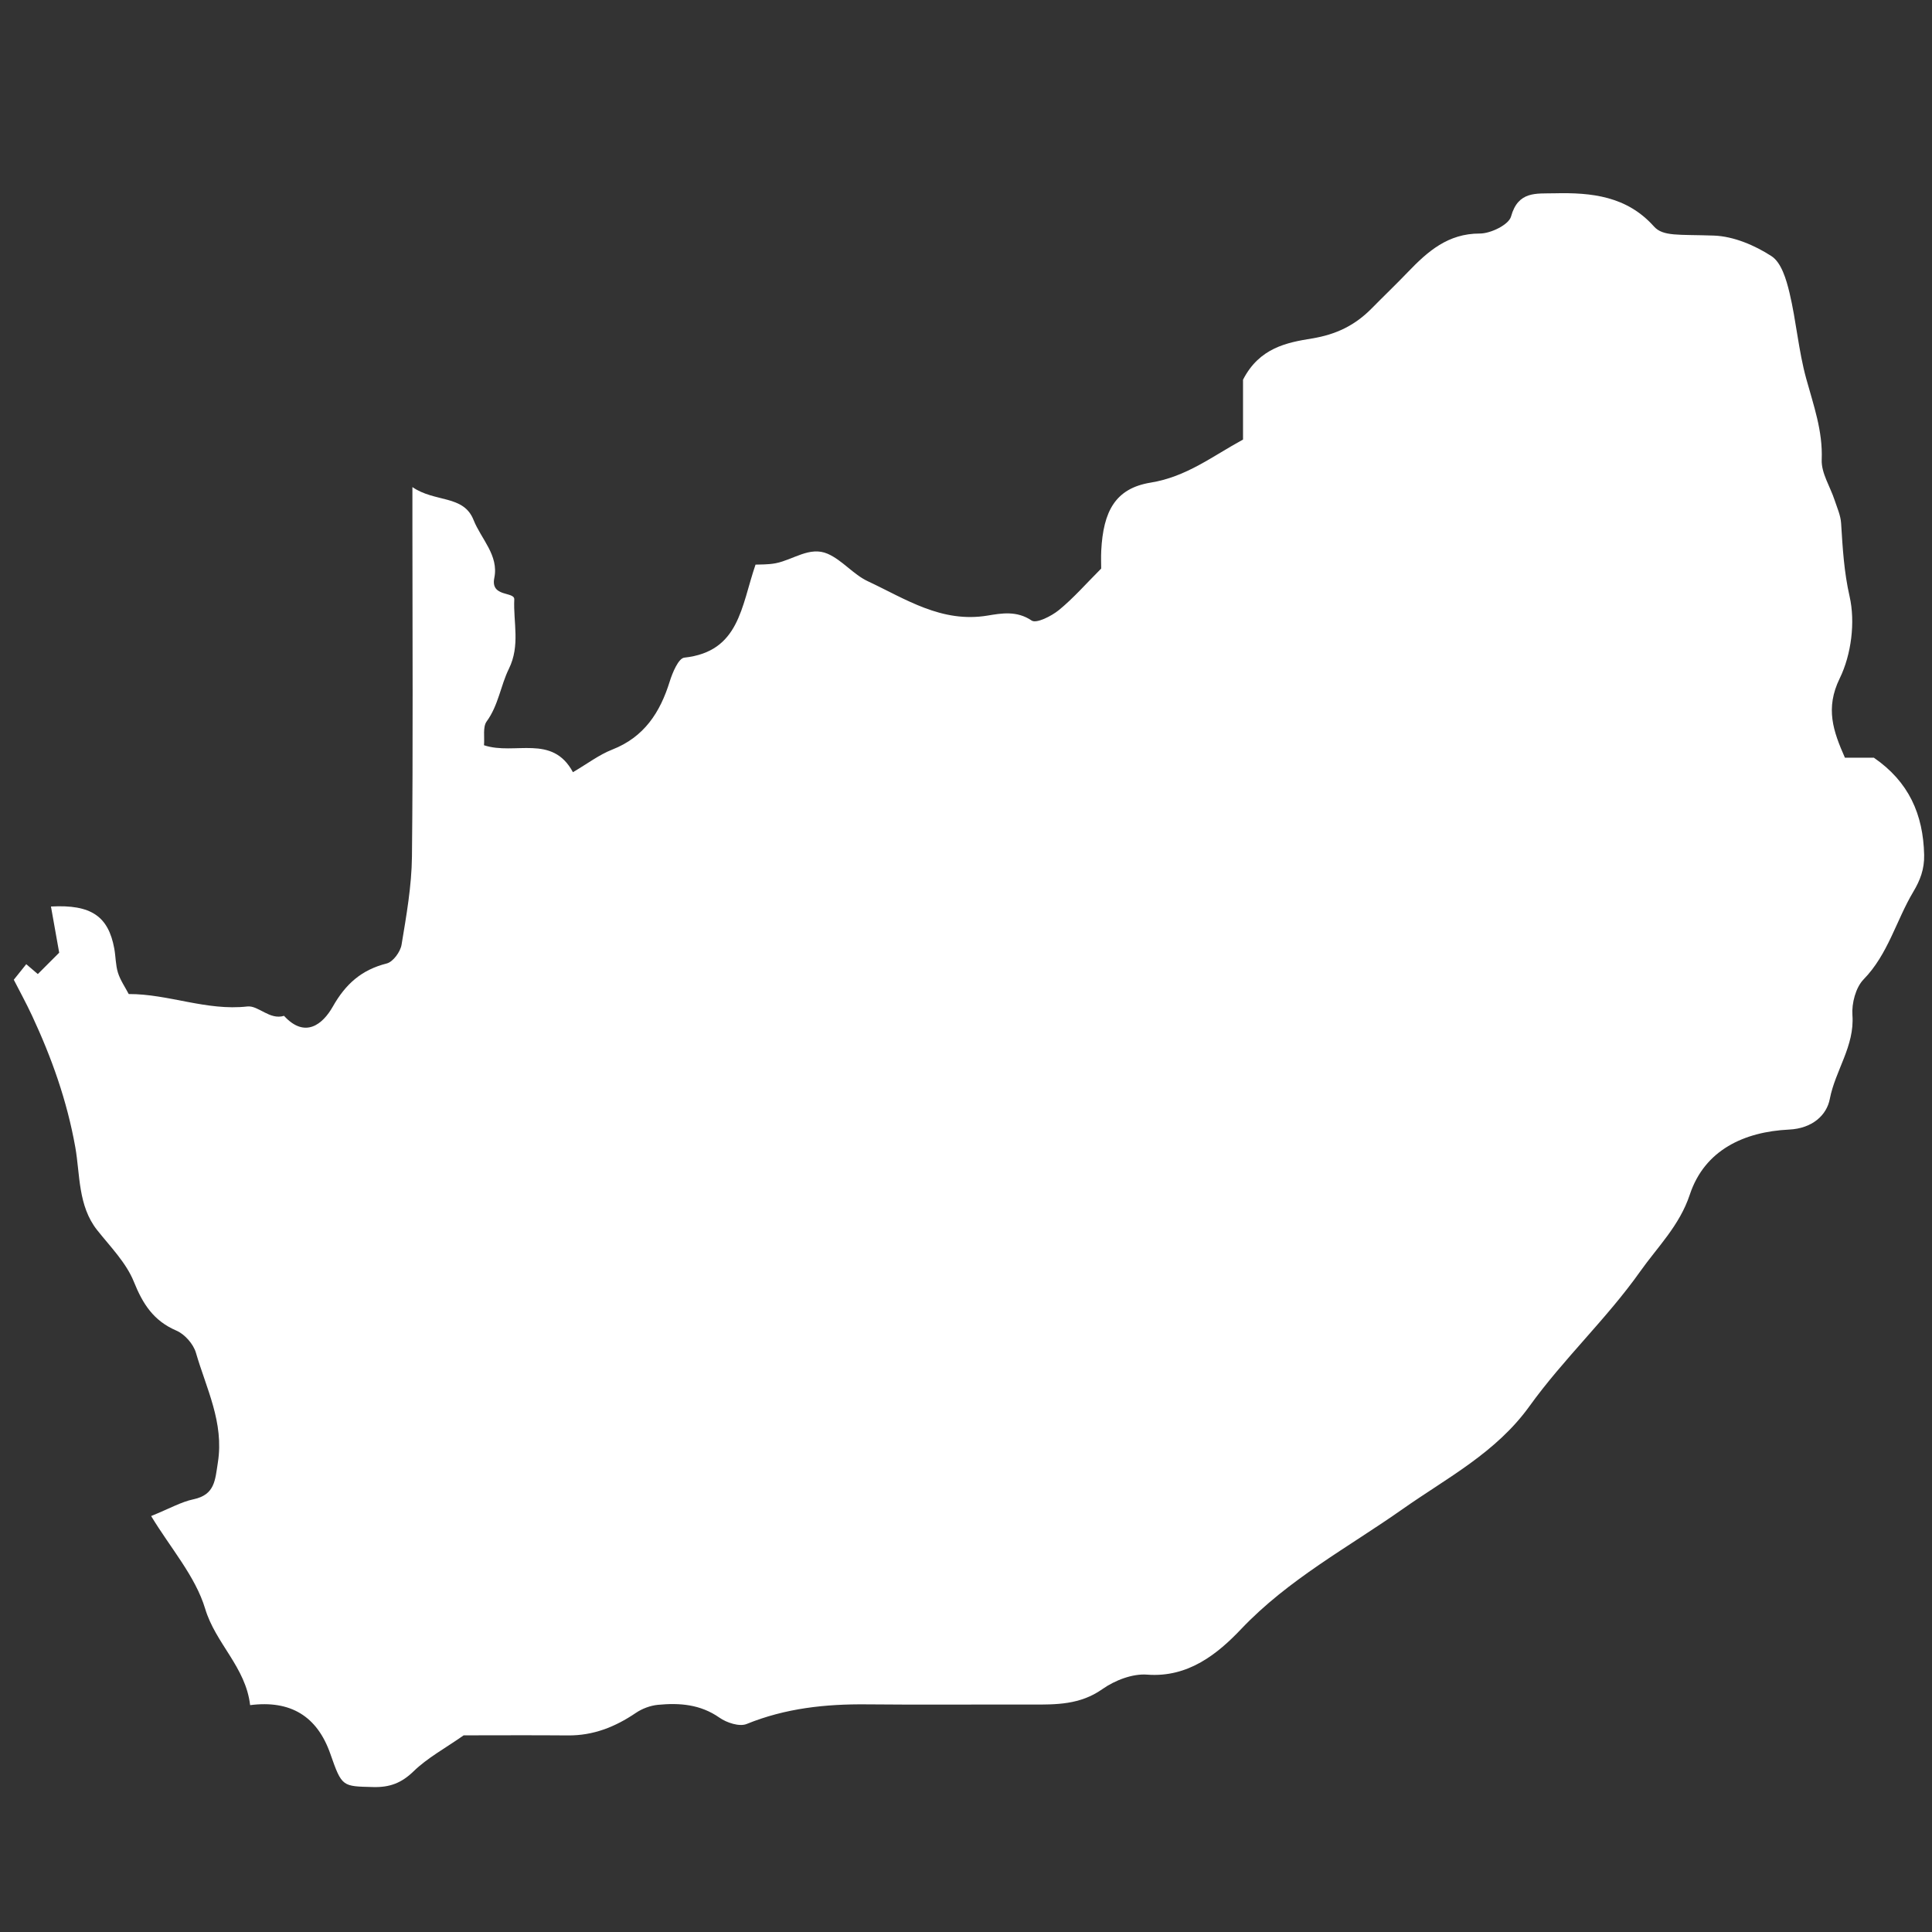 <?xml version="1.0" encoding="UTF-8"?> <!-- Generator: Adobe Illustrator 23.0.1, SVG Export Plug-In . SVG Version: 6.00 Build 0) --> <svg xmlns="http://www.w3.org/2000/svg" xmlns:xlink="http://www.w3.org/1999/xlink" id="Layer_1" x="0px" y="0px" width="80px" height="80px" viewBox="0 0 80 80" style="enable-background:new 0 0 80 80;" xml:space="preserve"><rect x="0" y="0" width="80" height="80" fill="#333333" stroke="none"/> <style type="text/css"> .st0{fill:#FFFFFF;} </style> <path class="st0" d="M6.258,62.776c0.775-0.315,1.245-0.586,1.75-0.693c0.894-0.189,0.898-0.79,1.014-1.528 c0.26-1.652-0.48-3.059-0.909-4.54c-0.105-0.361-0.464-0.769-0.809-0.917c-0.943-0.405-1.388-1.096-1.761-2.023 C5.226,52.287,4.571,51.626,4.026,50.94c-0.803-1.011-0.708-2.313-0.908-3.436c-0.345-1.933-0.979-3.705-1.792-5.45 c-0.244-0.523-0.522-1.029-0.755-1.485c0.181-0.226,0.353-0.441,0.516-0.644c0.189,0.162,0.335,0.286,0.479,0.409 c0.323-0.323,0.624-0.624,0.885-0.885c-0.117-0.653-0.227-1.275-0.341-1.912c1.666-0.091,2.377,0.405,2.622,1.741 c0.061,0.333,0.053,0.684,0.153,1.002c0.097,0.309,0.292,0.587,0.445,0.881c1.648-0.006,3.219,0.706,4.911,0.515 c0.457-0.052,0.92,0.571,1.52,0.388c0.873,0.954,1.607,0.346,2.018-0.38c0.534-0.944,1.193-1.526,2.235-1.789 c0.261-0.066,0.566-0.482,0.614-0.777c0.2-1.209,0.417-2.431,0.43-3.651c0.049-4.54,0.019-9.08,0.019-13.62 c0-0.477,0-0.953,0-1.678c0.936,0.645,2.116,0.314,2.531,1.36c0.313,0.789,1.053,1.465,0.86,2.402 c-0.167,0.812,0.843,0.551,0.827,0.889c-0.045,0.951,0.254,1.905-0.224,2.875c-0.342,0.695-0.431,1.508-0.919,2.177 c-0.168,0.231-0.081,0.647-0.111,0.987c1.279,0.424,2.825-0.478,3.683,1.116c0.601-0.352,1.083-0.723,1.627-0.936 c1.322-0.518,1.982-1.535,2.381-2.821c0.115-0.369,0.364-0.96,0.602-0.986c2.286-0.249,2.352-2.11,2.951-3.852 c0.173-0.01,0.51,0.005,0.832-0.057c0.722-0.139,1.411-0.716,2.155-0.392c0.603,0.263,1.06,0.854,1.659,1.135 c1.568,0.735,3.055,1.74,4.961,1.424c0.563-0.093,1.211-0.214,1.825,0.205c0.196,0.134,0.822-0.182,1.133-0.436 c0.601-0.492,1.118-1.086,1.748-1.716c0-0.195-0.012-0.469,0.002-0.741c0.083-1.625,0.578-2.579,2.047-2.818 c1.487-0.242,2.55-1.089,3.824-1.783c0-0.913,0-1.812,0-2.478c0.681-1.33,1.832-1.541,2.851-1.707 c1.013-0.165,1.79-0.549,2.477-1.246c0.498-0.506,1.011-0.996,1.502-1.508c0.82-0.854,1.656-1.594,2.976-1.592 c0.449,0.001,1.198-0.364,1.292-0.705c0.295-1.064,1.037-0.943,1.797-0.961c1.54-0.037,2.997,0.117,4.121,1.374 c0.376,0.421,1.014,0.325,2.481,0.377c0.814,0.029,1.69,0.4,2.386,0.852c0.409,0.265,0.614,0.968,0.745,1.514 c0.28,1.172,0.372,2.392,0.691,3.551c0.305,1.111,0.691,2.171,0.643,3.365c-0.022,0.55,0.352,1.115,0.536,1.676 c0.103,0.313,0.247,0.629,0.267,0.95c0.064,1.019,0.118,2.008,0.352,3.035c0.241,1.06,0.072,2.407-0.408,3.389 c-0.609,1.245-0.269,2.192,0.214,3.288c0.395,0,0.809,0,1.199,0c1.441,0.992,2.043,2.338,2.082,4.023 c0.013,0.594-0.168,1.057-0.448,1.526c-0.712,1.192-1.042,2.587-2.06,3.631c-0.327,0.336-0.497,0.992-0.462,1.481 c0.093,1.281-0.71,2.286-0.937,3.47c-0.13,0.677-0.73,1.221-1.683,1.267c-1.852,0.089-3.499,0.837-4.114,2.694 c-0.426,1.285-1.34,2.171-2.055,3.182c-1.386,1.958-3.18,3.627-4.582,5.576c-1.388,1.93-3.406,2.962-5.249,4.259 c-2.272,1.599-4.73,2.905-6.694,4.974c-0.961,1.012-2.183,2.017-3.891,1.885c-0.606-0.047-1.339,0.237-1.852,0.599 c-0.922,0.651-1.91,0.643-2.936,0.64c-2.27-0.007-4.54,0.015-6.81-0.008c-1.713-0.018-3.376,0.158-4.986,0.813 c-0.298,0.121-0.826-0.052-1.126-0.263c-0.79-0.553-1.652-0.617-2.545-0.531 c-0.316,0.03-0.655,0.157-0.918,0.336c-0.855,0.58-1.762,0.941-2.811,0.931 c-1.49-0.013-2.979-0.003-4.317-0.003c-0.767,0.538-1.502,0.932-2.076,1.491 c-0.5,0.486-0.99,0.667-1.664,0.65c-1.284-0.033-1.299,0.004-1.779-1.372c-0.545-1.561-1.646-2.234-3.323-2.02 c-0.184-1.582-1.43-2.548-1.863-3.996C8.088,65.265,7.062,64.105,6.258,62.776z"></path> </svg> 
